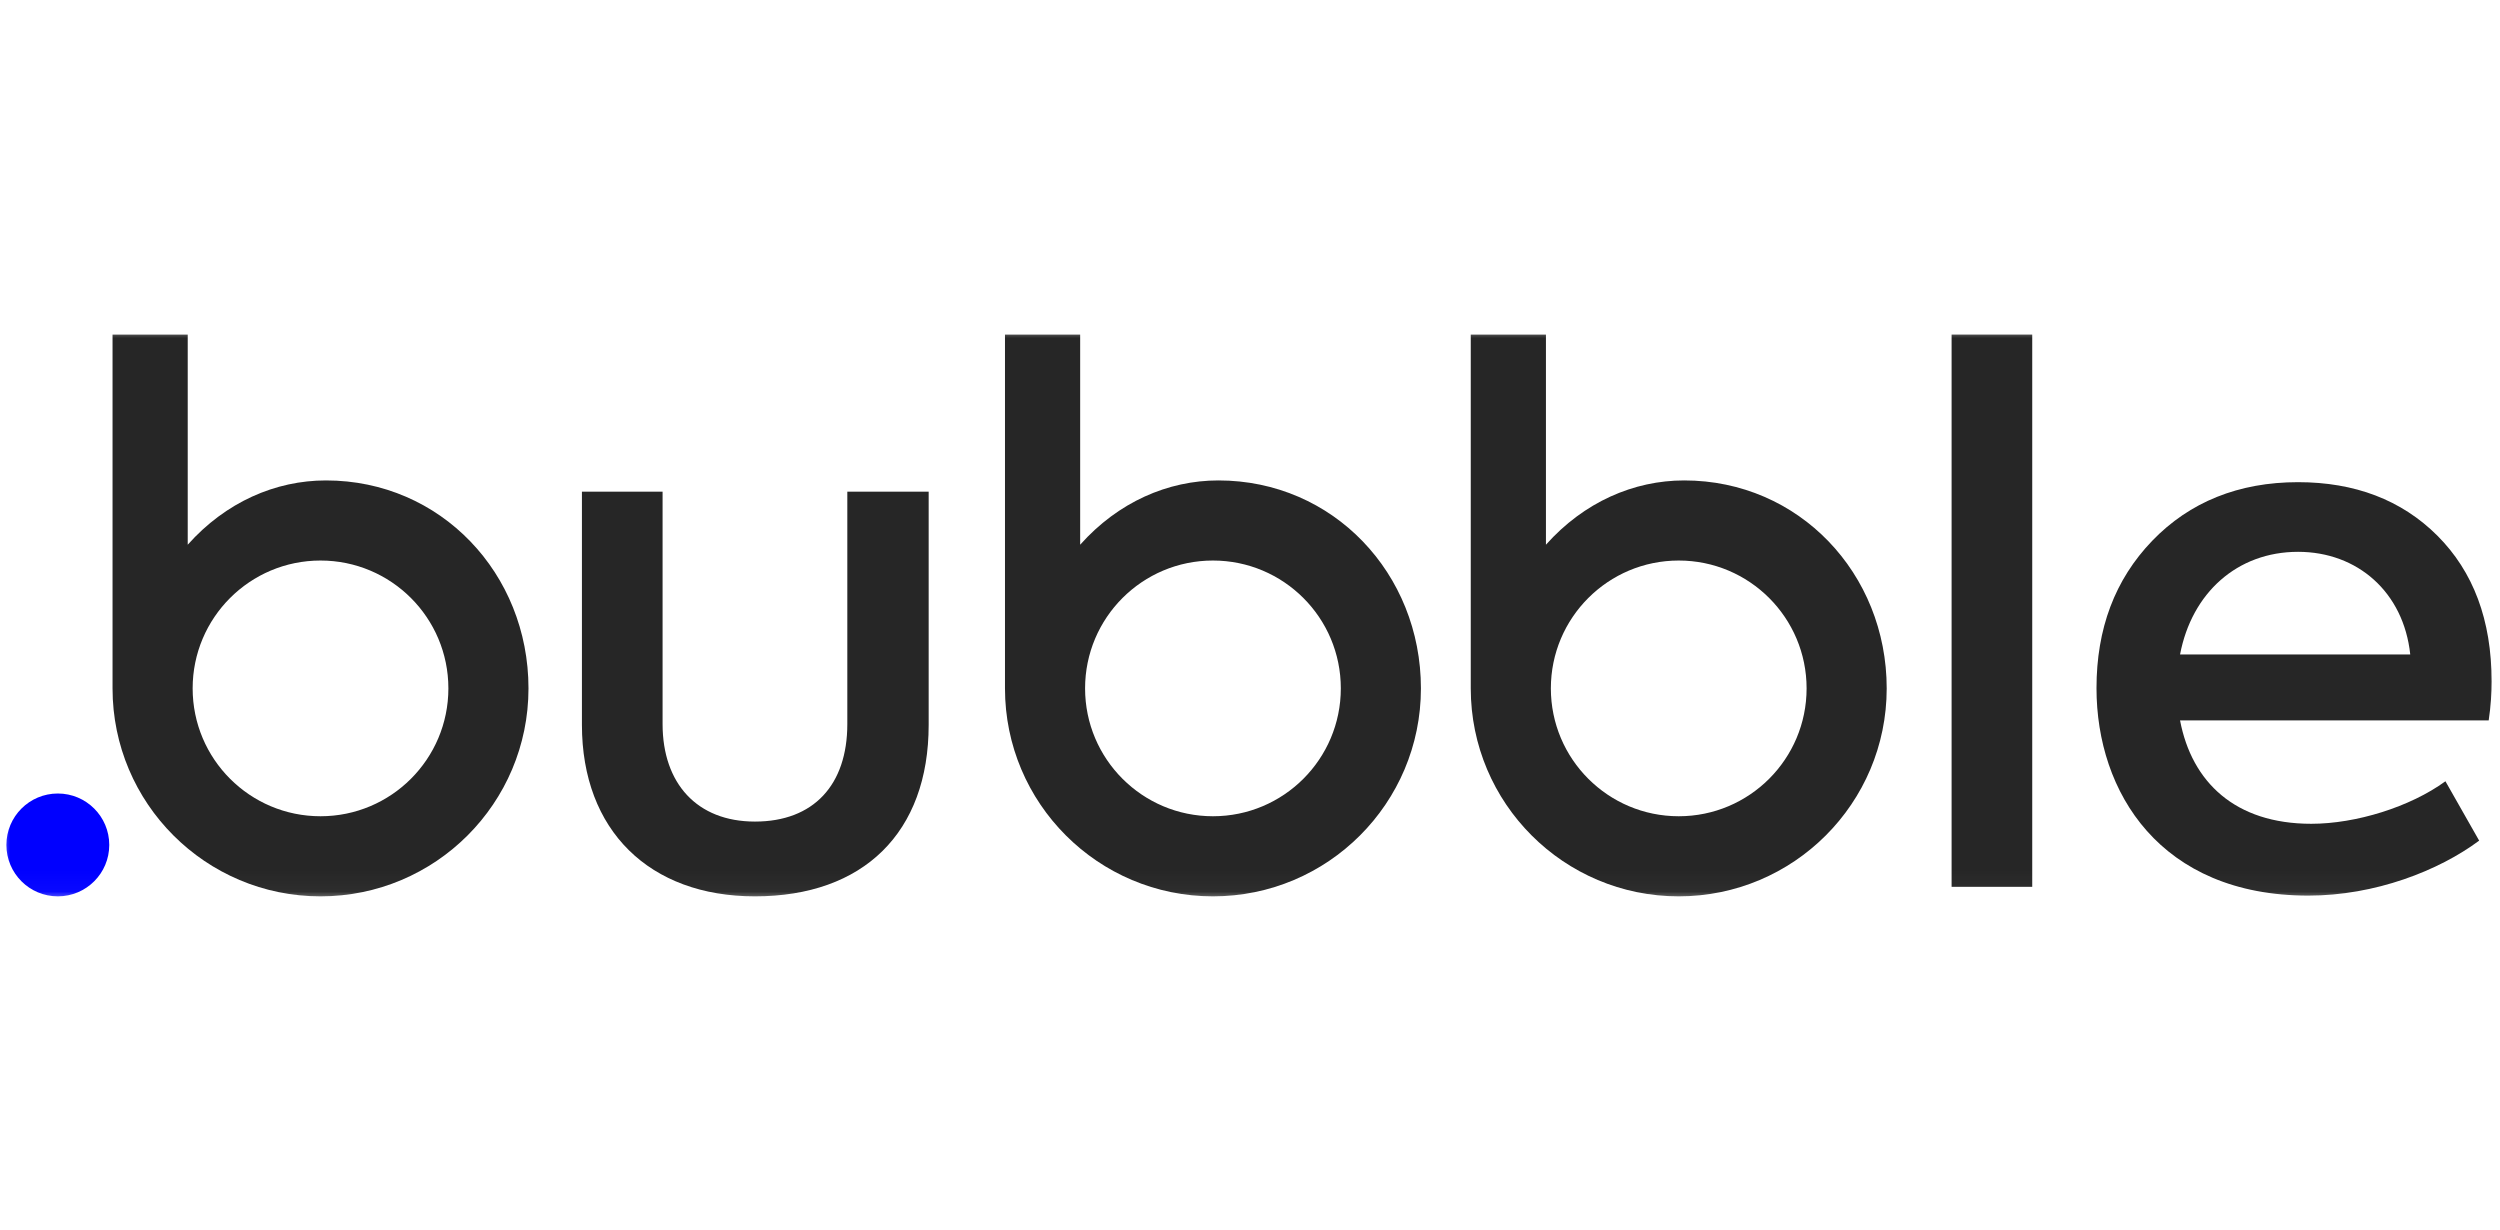 <svg width="122" height="60" viewBox="0 0 122 28" fill="none" xmlns="http://www.w3.org/2000/svg">
<g clip-path="url(#clip0_3287_6602)">
<mask id="mask0_3287_6602" style="mask-type:luminance" maskUnits="userSpaceOnUse" x="0" y="0" width="122" height="28">
<path d="M122 0H0V27.964H122V0Z" fill="white"/>
</mask>
<g mask="url(#mask0_3287_6602)">
<path d="M59.458 7.445C56.994 7.445 54.566 8.502 52.712 10.582V0.327H49.043V17.592C49.043 17.593 49.043 17.593 49.043 17.594C49.043 23.199 53.587 27.742 59.192 27.742C64.797 27.742 69.341 23.199 69.341 17.594C69.341 11.989 65.063 7.445 59.458 7.445ZM59.192 23.833C55.746 23.833 52.952 21.04 52.952 17.593C52.952 14.147 55.746 11.354 59.192 11.354C62.638 11.354 65.432 14.147 65.432 17.593C65.432 21.04 62.638 23.833 59.192 23.833Z" fill="#262626"/>
</g>
<mask id="mask1_3287_6602" style="mask-type:luminance" maskUnits="userSpaceOnUse" x="0" y="0" width="122" height="28">
<path d="M122 0H0V27.964H122V0Z" fill="white"/>
</mask>
<g mask="url(#mask1_3287_6602)">
<path d="M82.189 7.445C79.725 7.445 77.296 8.502 75.442 10.582V0.327H71.773V17.592C71.773 17.593 71.773 17.593 71.773 17.594C71.773 23.199 76.317 27.742 81.922 27.742C87.527 27.742 92.071 23.199 92.071 17.594C92.071 11.989 87.793 7.445 82.189 7.445ZM81.922 23.833C78.476 23.833 75.682 21.04 75.682 17.593C75.682 14.147 78.476 11.354 81.922 11.354C85.368 11.354 88.162 14.147 88.162 17.593C88.162 21.04 85.368 23.833 81.922 23.833Z" fill="#262626"/>
</g>
<mask id="mask2_3287_6602" style="mask-type:luminance" maskUnits="userSpaceOnUse" x="0" y="0" width="122" height="28">
<path d="M122 0H0V27.964H122V0Z" fill="white"/>
</mask>
<g mask="url(#mask2_3287_6602)">
<path d="M28.398 19.371V7.995H32.334V19.335C32.334 22.233 34.015 24.093 36.841 24.093C39.703 24.093 41.349 22.305 41.349 19.335V7.995H45.319V19.371C45.319 24.63 42.136 27.742 36.841 27.742C31.69 27.742 28.398 24.523 28.398 19.371Z" fill="#262626"/>
</g>
<mask id="mask3_3287_6602" style="mask-type:luminance" maskUnits="userSpaceOnUse" x="0" y="0" width="122" height="28">
<path d="M122 0H0V27.964H122V0Z" fill="white"/>
</mask>
<g mask="url(#mask3_3287_6602)">
<path d="M99.173 0.327H95.238V27.277H99.173V0.327Z" fill="#262626"/>
</g>
<mask id="mask4_3287_6602" style="mask-type:luminance" maskUnits="userSpaceOnUse" x="0" y="0" width="122" height="28">
<path d="M122 0H0V27.964H122V0Z" fill="white"/>
</mask>
<g mask="url(#mask4_3287_6602)">
<path d="M121.448 19.157H106.387C106.959 22.162 109.07 24.201 112.79 24.201C114.973 24.201 117.62 23.378 119.337 22.126L120.983 25.023C119.015 26.49 115.903 27.706 112.647 27.706C105.421 27.706 102.309 22.662 102.309 17.583C102.309 14.685 103.203 12.288 105.027 10.392C106.852 8.496 109.249 7.53 112.146 7.53C114.901 7.53 117.191 8.389 118.944 10.141C120.696 11.894 121.591 14.255 121.591 17.26C121.591 17.797 121.555 18.441 121.448 19.157ZM106.387 15.937H117.62C117.298 12.896 115.044 10.929 112.146 10.929C109.177 10.929 106.959 12.932 106.387 15.937Z" fill="#262626"/>
</g>
<mask id="mask5_3287_6602" style="mask-type:luminance" maskUnits="userSpaceOnUse" x="0" y="0" width="122" height="28">
<path d="M122 0H0V27.964H122V0Z" fill="white"/>
</mask>
<g mask="url(#mask5_3287_6602)">
<path d="M15.907 7.445C13.443 7.445 11.015 8.502 9.161 10.582V0.327H5.492V17.592C5.492 17.593 5.492 17.593 5.492 17.594C5.492 23.199 10.036 27.742 15.641 27.742C21.246 27.742 25.79 23.199 25.79 17.594C25.79 11.989 21.512 7.445 15.907 7.445ZM15.641 23.833C12.195 23.833 9.401 21.04 9.401 17.593C9.401 14.147 12.195 11.354 15.641 11.354C19.087 11.354 21.881 14.147 21.881 17.593C21.881 21.04 19.087 23.833 15.641 23.833Z" fill="#262626"/>
</g>
<mask id="mask6_3287_6602" style="mask-type:luminance" maskUnits="userSpaceOnUse" x="0" y="0" width="122" height="28">
<path d="M122 0H0V27.964H122V0Z" fill="white"/>
</mask>
<g mask="url(#mask6_3287_6602)">
<path d="M2.822 22.723C1.436 22.723 0.312 23.846 0.312 25.233C0.312 26.619 1.436 27.742 2.822 27.742C4.208 27.742 5.332 26.619 5.332 25.233C5.332 23.846 4.208 22.723 2.822 22.723Z" fill="#0000FF"/>
</g>
</g>
<defs>
<clipPath id="clip0_3287_6602">
<rect width="122" height="27.964" fill="white"/>
</clipPath>
</defs>
</svg>
